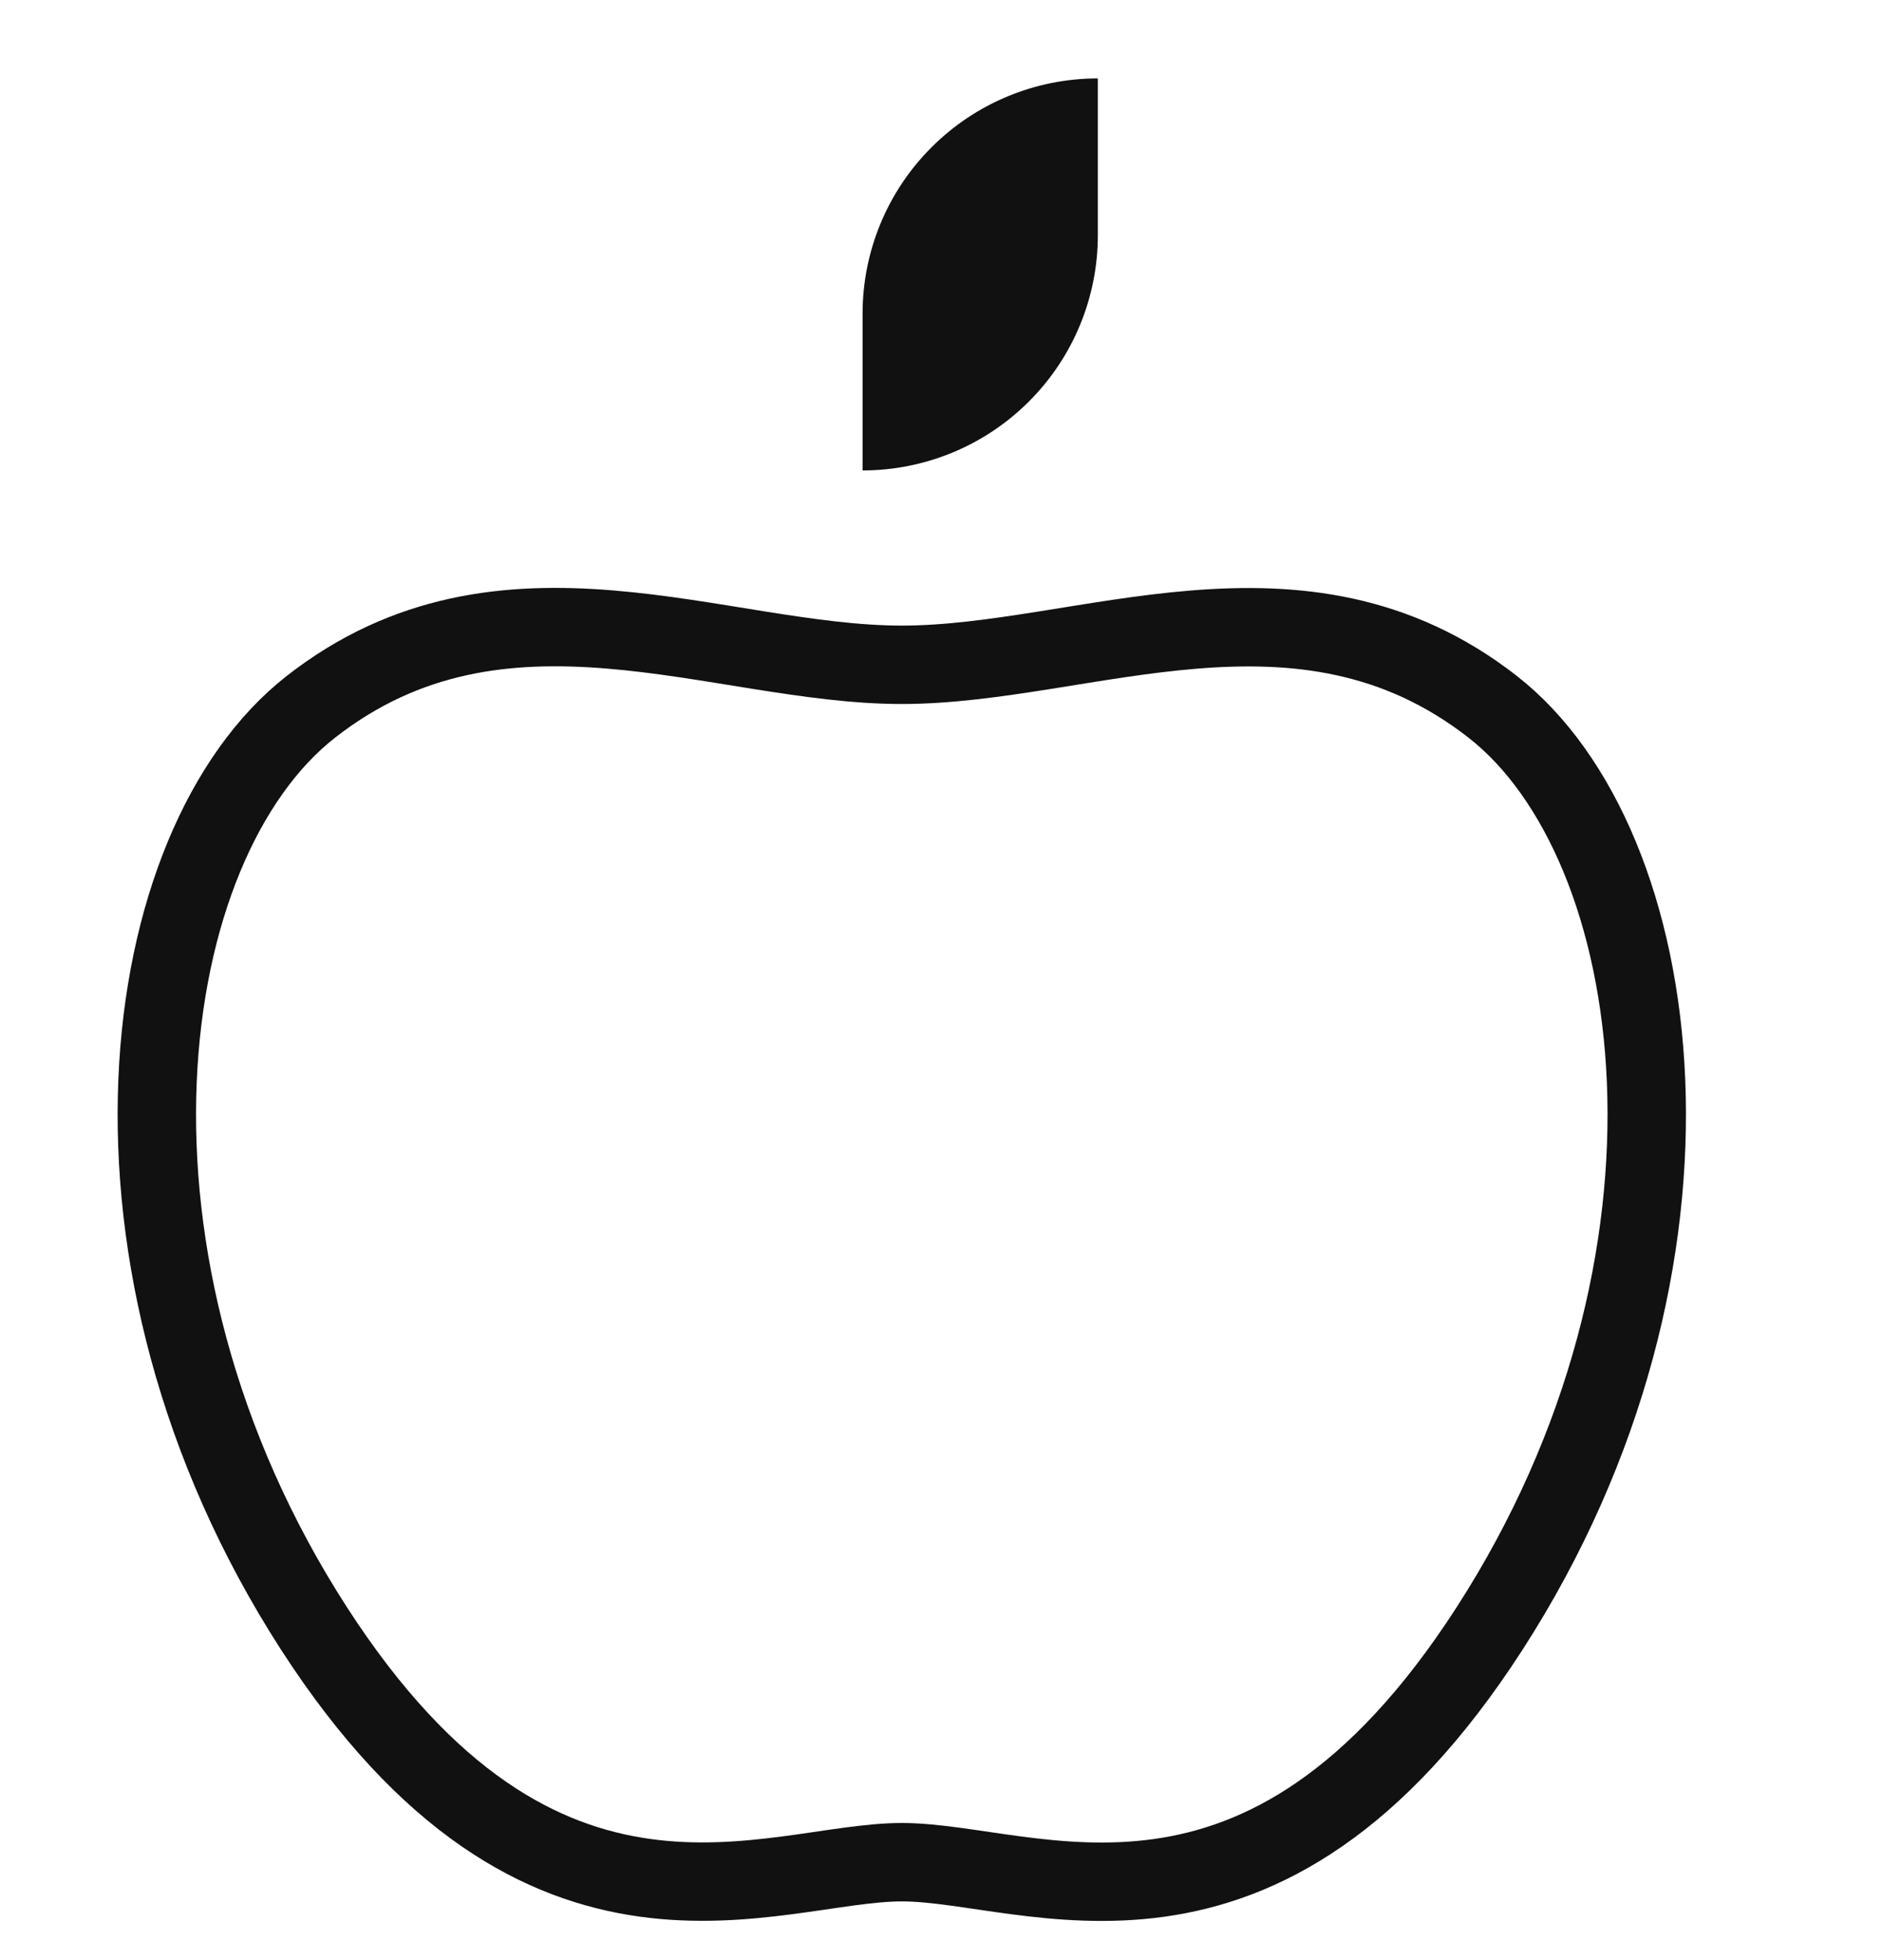 <svg width="24" height="25" viewBox="0 0 24 25" fill="none" xmlns="http://www.w3.org/2000/svg">
<path d="M14 1V3C14 3.796 13.684 4.559 13.121 5.121C12.559 5.684 11.796 6 11 6V6V4C11 3.204 11.316 2.441 11.879 1.879C12.441 1.316 13.204 1 14 1V1Z" fill="#111111"/>
<path d="M19.033 9.013C16.585 7.104 13.833 8.479 11.5 8.479C9.167 8.479 6.415 7.1 3.967 9.013C1.722 10.765 0.977 16.077 4.006 20.773C6.912 25.273 9.842 23.751 11.5 23.751C13.158 23.751 16.088 25.278 18.994 20.773C22.023 16.077 21.278 10.765 19.033 9.013Z" stroke="#111111" stroke-miterlimit="10" stroke-linecap="round" stroke-linejoin="round"/>
</svg>
